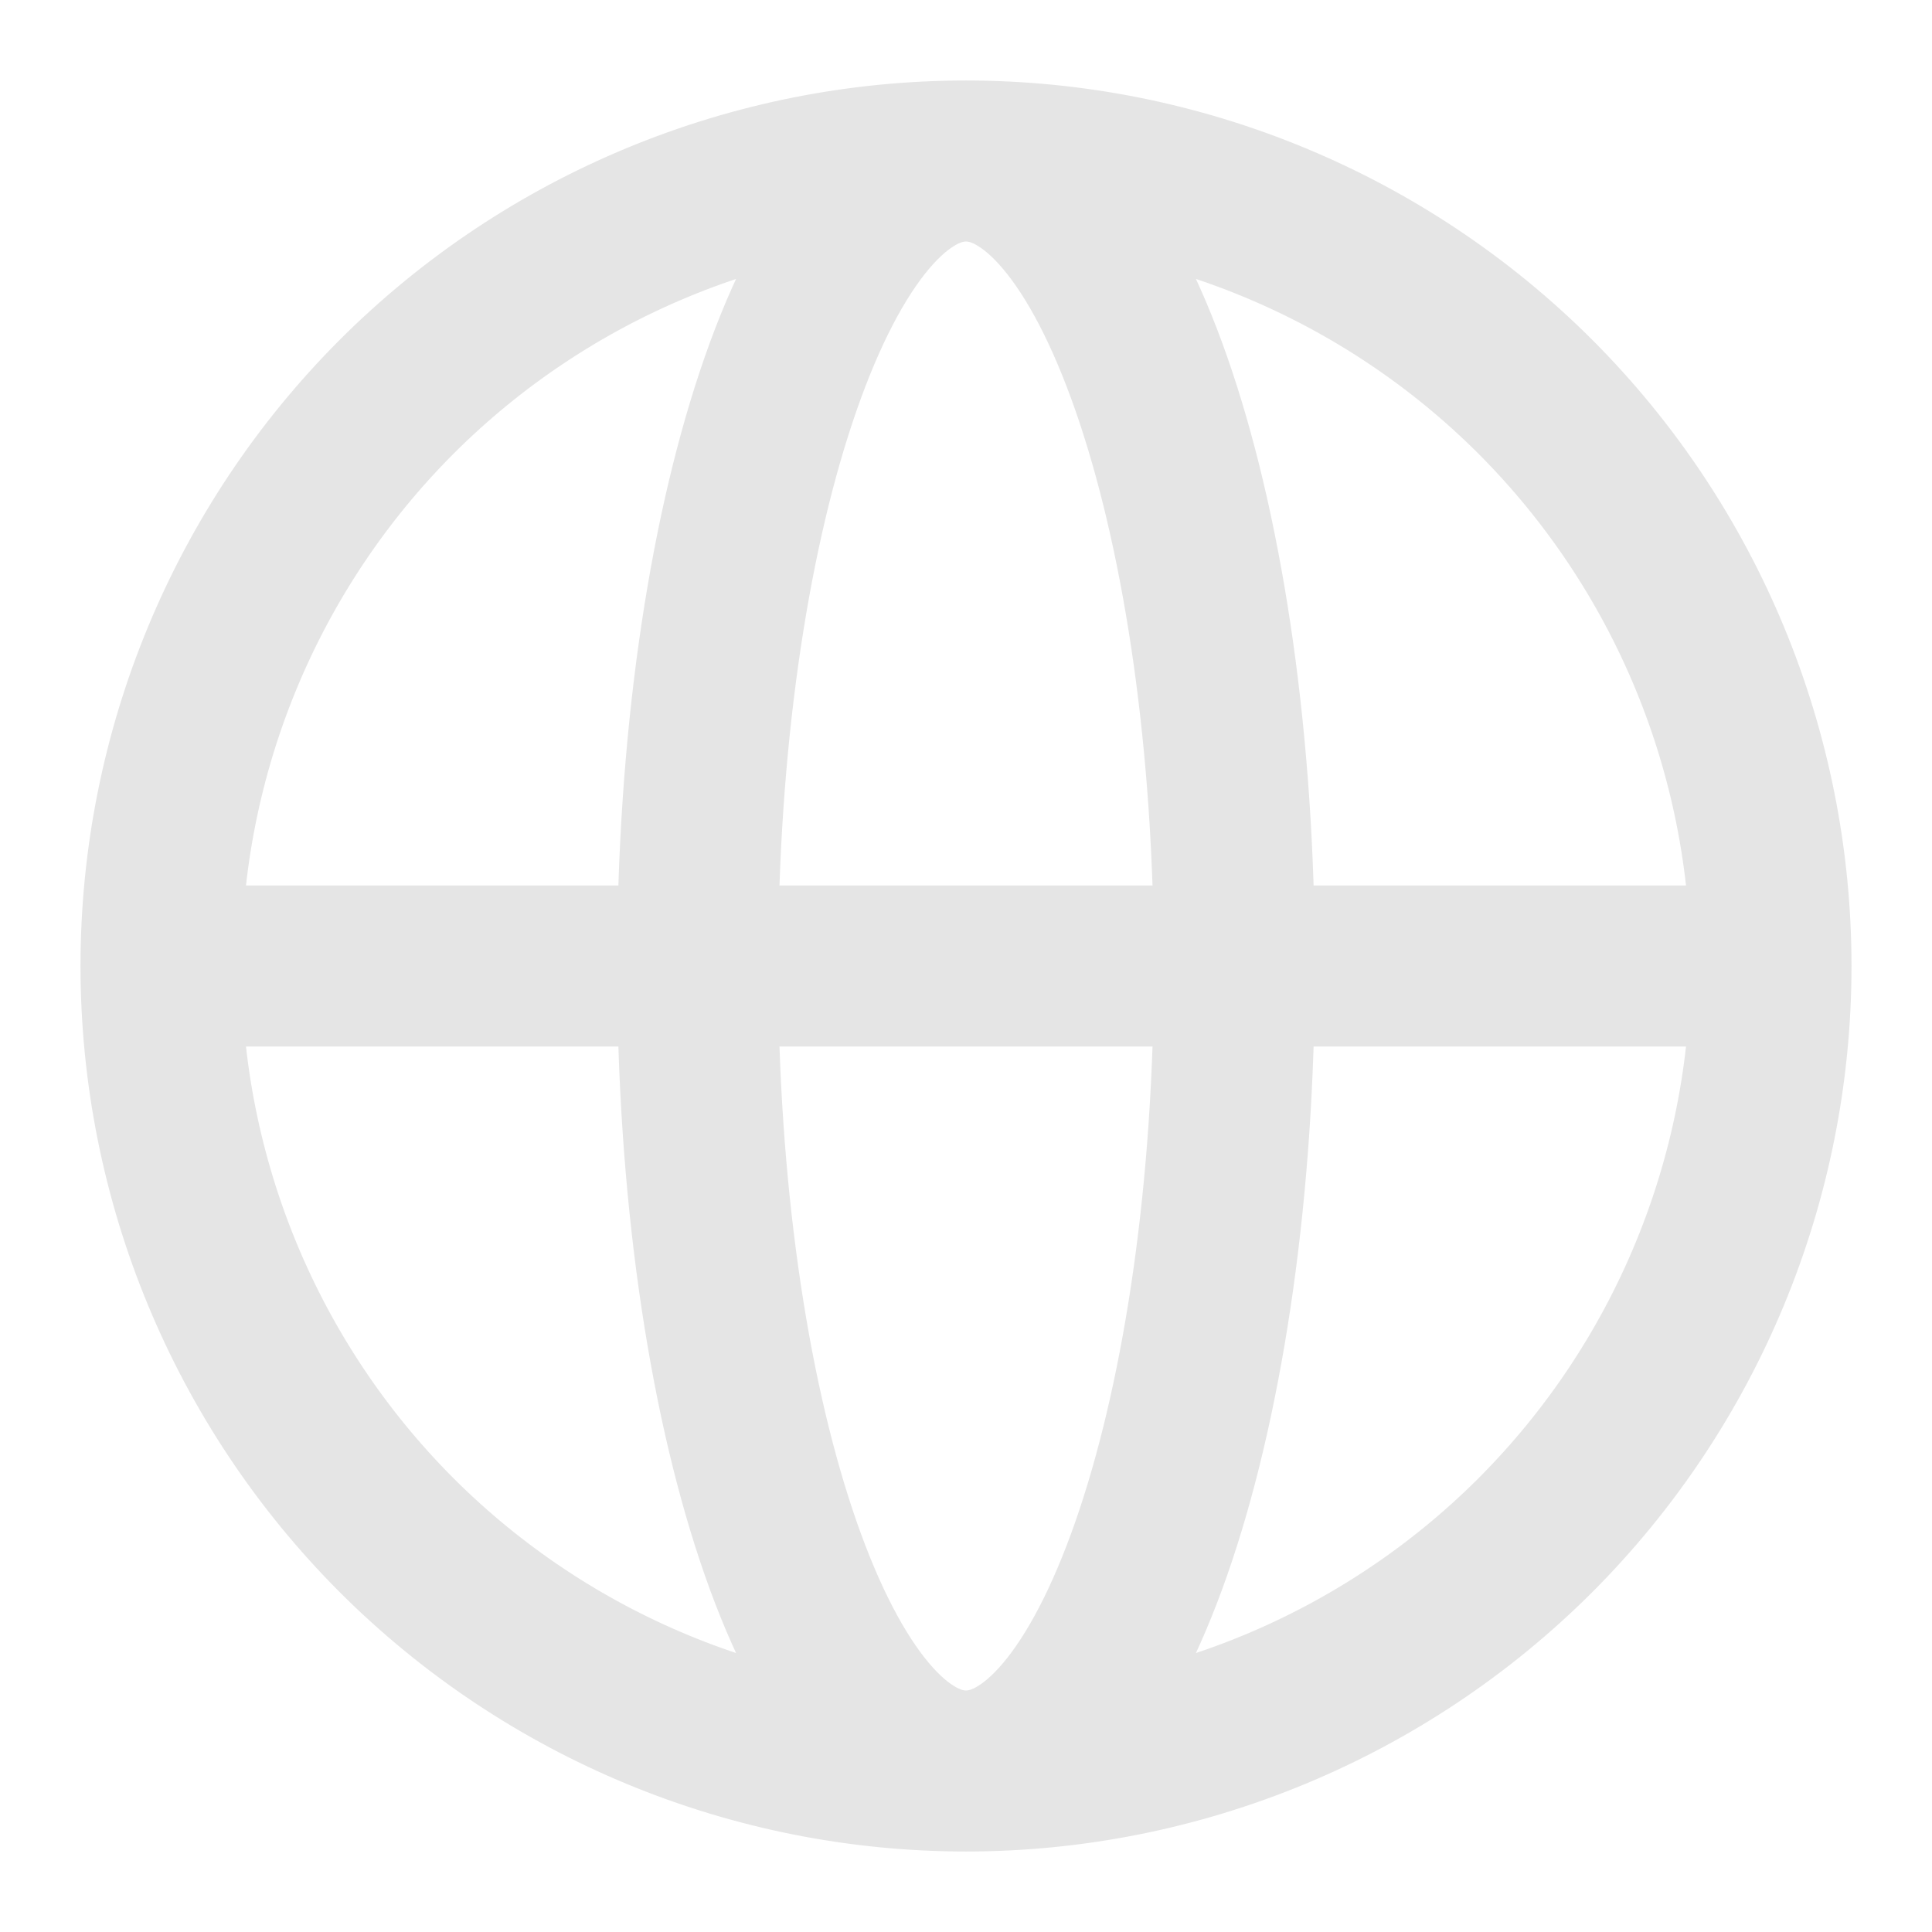 <svg width="12" height="12" viewBox="0 0 12 12" fill="none" xmlns="http://www.w3.org/2000/svg">
<g clip-path="url(#clip0_1247_40077)">
<path d="M11 6C11 7.326 10.473 8.598 9.536 9.536C8.598 10.473 7.326 11 6 11M11 6C11 4.674 10.473 3.402 9.536 2.464C8.598 1.527 7.326 1 6 1M11 6H1M6 11C4.674 11 3.402 10.473 2.464 9.536C1.527 8.598 1 7.326 1 6M6 11C6.921 11 7.667 8.761 7.667 6C7.667 3.239 6.921 1 6 1M6 11C5.079 11 4.333 8.761 4.333 6C4.333 3.239 5.079 1 6 1M6 1C4.674 1 3.402 1.527 2.464 2.464C1.527 3.402 1 4.674 1 6" stroke="#E5E5E5" stroke-linecap="round" stroke-linejoin="round"/>
</g>
<defs>
<clipPath id="clip0_1247_40077">
<rect width="12" height="12" fill="white"/>
</clipPath>
</defs>
</svg>
